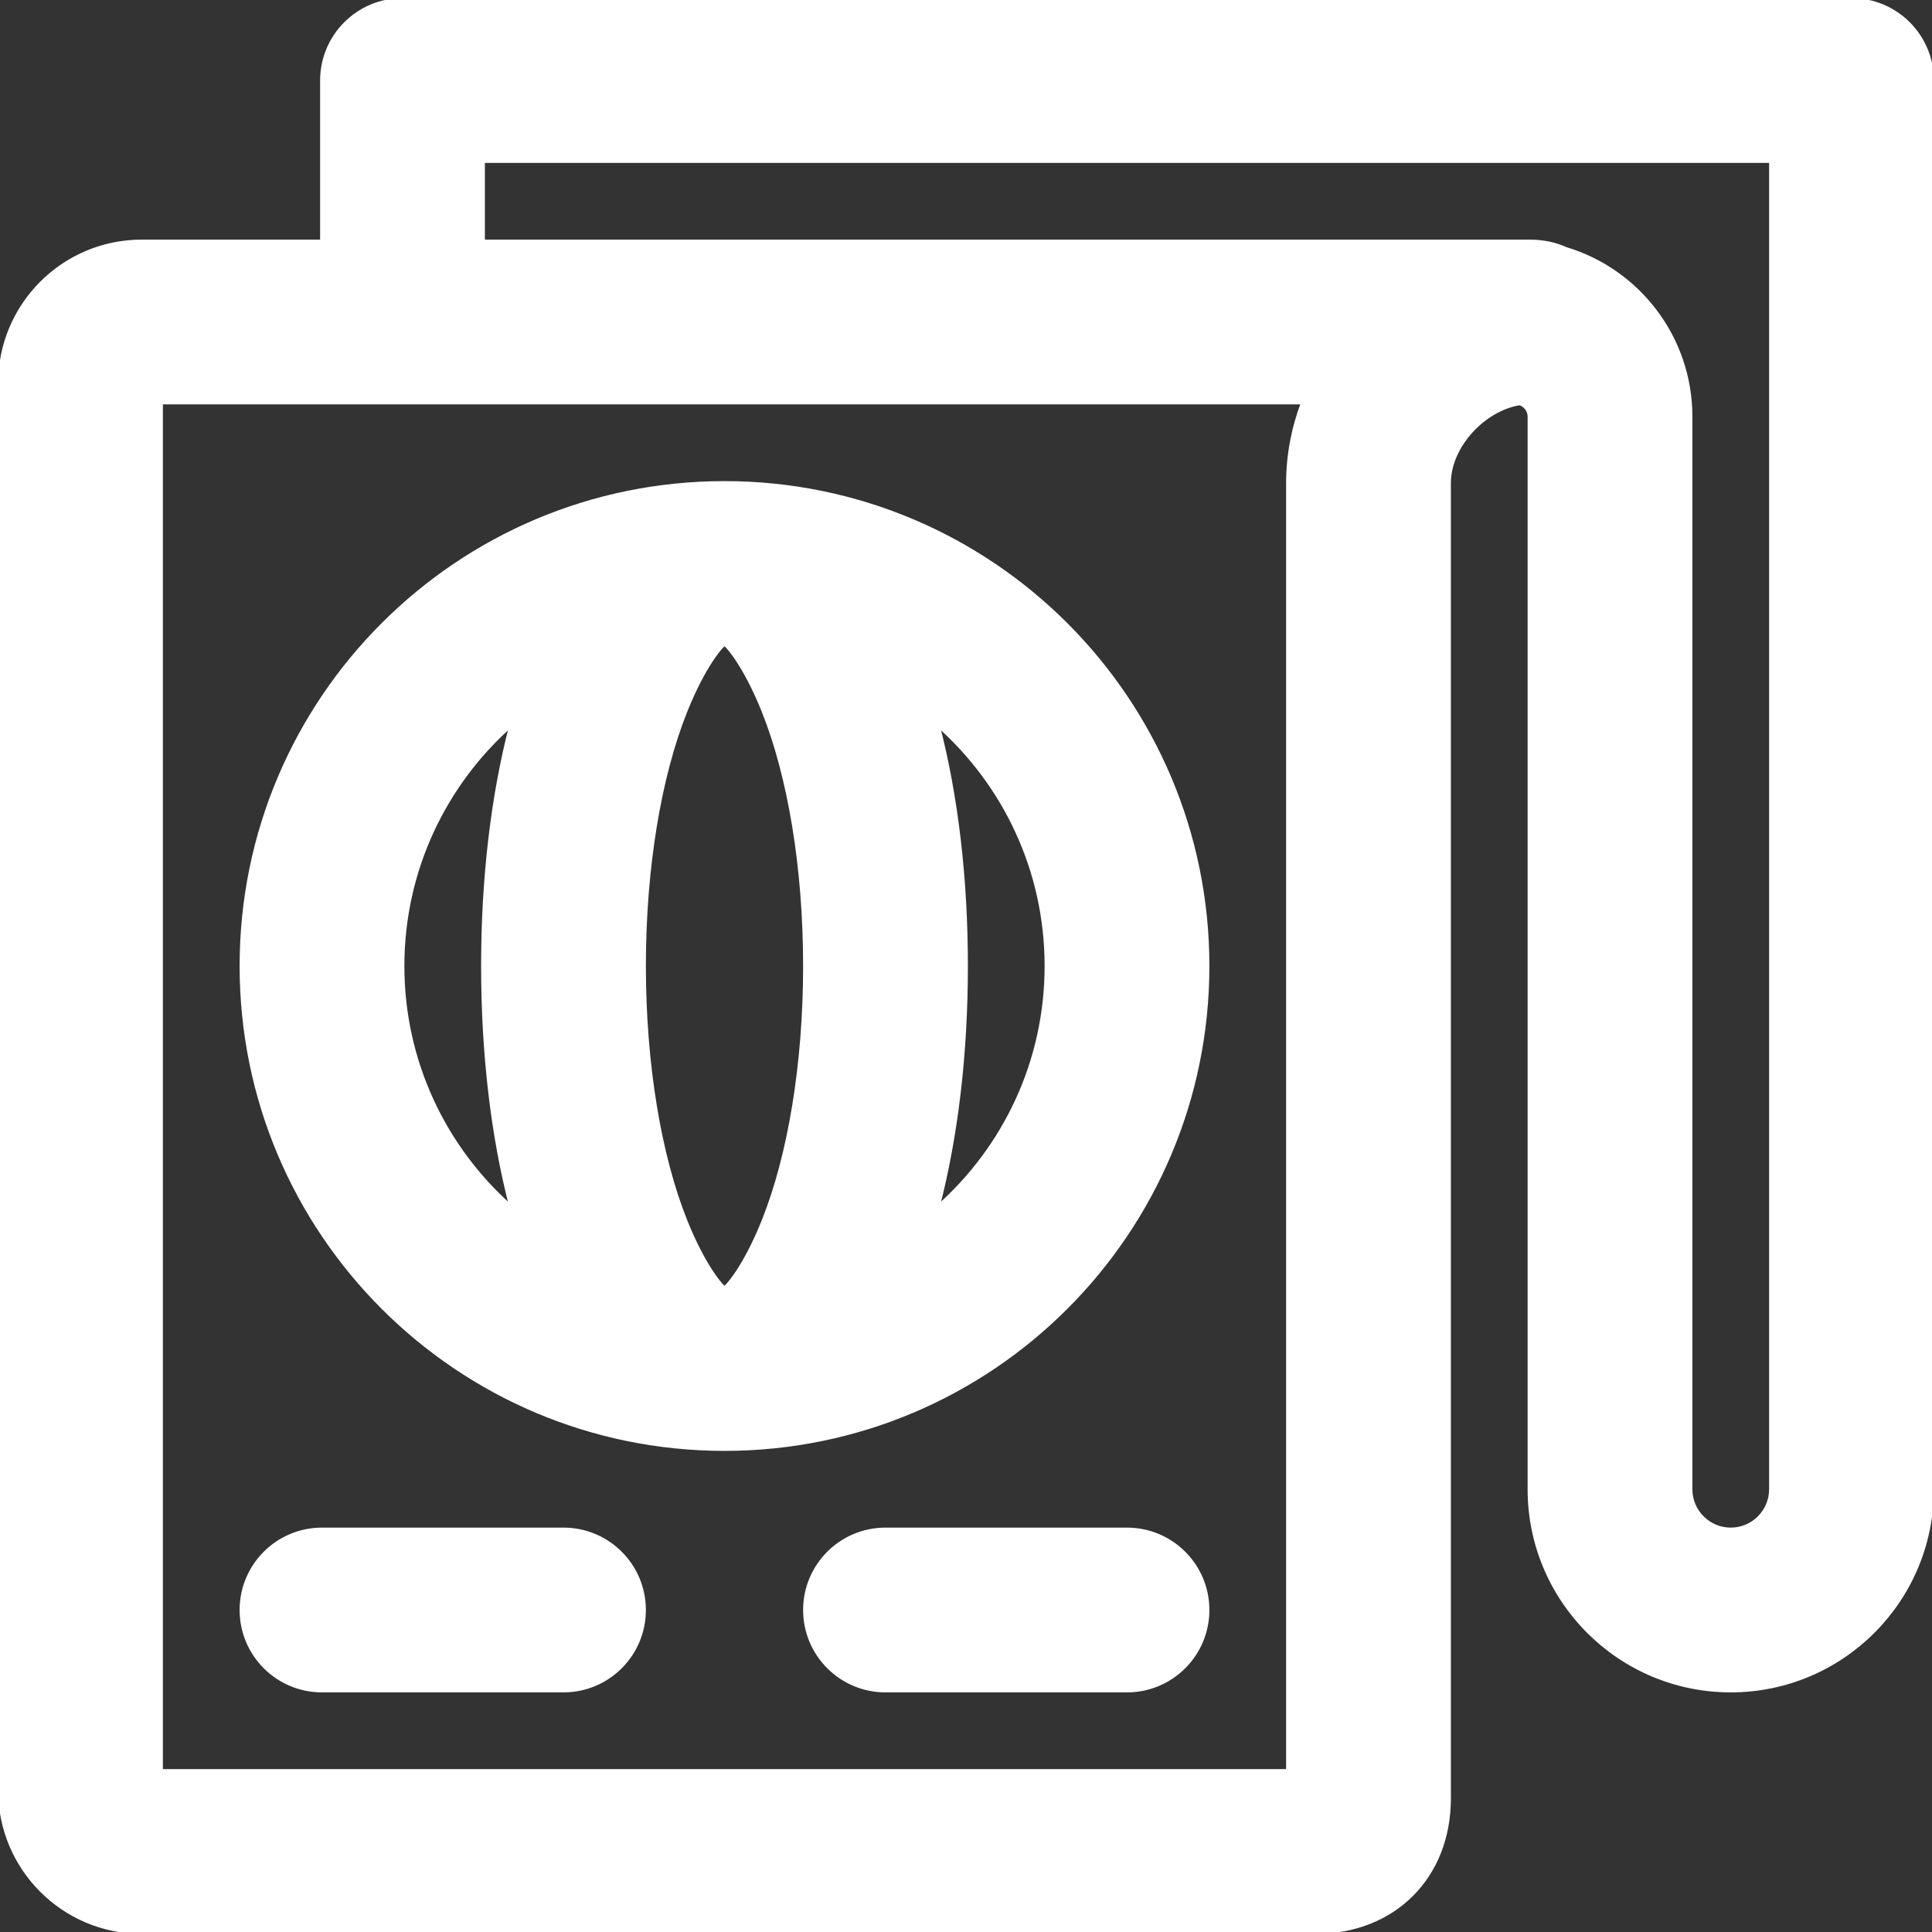 <!DOCTYPE svg PUBLIC "-//W3C//DTD SVG 1.1//EN" "http://www.w3.org/Graphics/SVG/1.1/DTD/svg11.dtd">
<!-- Uploaded to: SVG Repo, www.svgrepo.com, Transformed by: SVG Repo Mixer Tools -->
<svg fill="#ffffff" height="800px" width="800px" version="1.1" id="Layer_1" xmlns="http://www.w3.org/2000/svg" xmlns:xlink="http://www.w3.org/1999/xlink" viewBox="0 0 512 512" xml:space="preserve" stroke="#ffffff">
<rect x="0" y="0" width="512" height="512" fill="#333333" stroke="none"/>
<g id="SVGRepo_bgCarrier" stroke-width="0"/>
<g id="SVGRepo_tracerCarrier" stroke-linecap="round" stroke-linejoin="round"/>
<g id="SVGRepo_iconCarrier"> <g> <g> <g> <path d="M149.333,405.333h-64c-11.782,0-21.333,9.551-21.333,21.333S73.551,448,85.333,448h64 c11.782,0,21.333-9.551,21.333-21.333S161.115,405.333,149.333,405.333z"/> <path d="M298.667,405.333h-64c-11.782,0-21.333,9.551-21.333,21.333S222.885,448,234.667,448h64 c11.782,0,21.333-9.551,21.333-21.333S310.449,405.333,298.667,405.333z"/> <path d="M490.667,0h-384C94.885,0,85.333,9.551,85.333,21.333V64H37.589C16.826,64,0,80.826,0,101.589v372.821 C0,495.174,16.826,512,37.589,512h311.04C369.371,512,384,497.371,384,476.629V128c0-9.699,9.104-19.581,18.77-21.12 c1.482,0.504,2.563,1.896,2.563,3.541v284.245c0,29.446,23.887,53.333,53.333,53.333S512,424.113,512,394.667V21.333 C512,9.551,502.449,0,490.667,0z M341.333,128v341.333H42.667V106.667h64h238.62C342.738,113.404,341.333,120.603,341.333,128z M469.333,394.667c0,5.882-4.785,10.667-10.667,10.667S448,400.549,448,394.667V110.421c0-20.979-13.939-38.711-33.053-44.456 C412.218,64.72,409.016,64,405.333,64h-3.755H128V42.667h341.333V394.667z"/> <path d="M64,256c0,70.683,57.317,128,128,128s128-57.317,128-128s-57.317-128-128-128S64,185.317,64,256z M181.635,323.5 c-6.873-17.186-10.968-41.398-10.968-67.5s4.095-50.314,10.968-67.5c5.064-12.663,9.954-17.834,10.365-17.834 s5.301,5.171,10.365,17.834c6.873,17.186,10.968,41.398,10.968,67.5s-4.095,50.314-10.968,67.5 c-5.064,12.663-9.954,17.834-10.365,17.834S186.699,336.162,181.635,323.5z M277.333,256c0,25.439-11.151,48.267-28.816,63.903 C253.432,301.001,256,279.132,256,256s-2.568-45.001-7.482-63.903C266.182,207.733,277.333,230.561,277.333,256z M135.482,192.097C130.568,210.999,128,232.868,128,256s2.568,45.001,7.482,63.903c-17.664-15.636-28.816-38.464-28.816-63.903 S117.818,207.733,135.482,192.097z"/> </g> </g> </g> </g>
</svg>